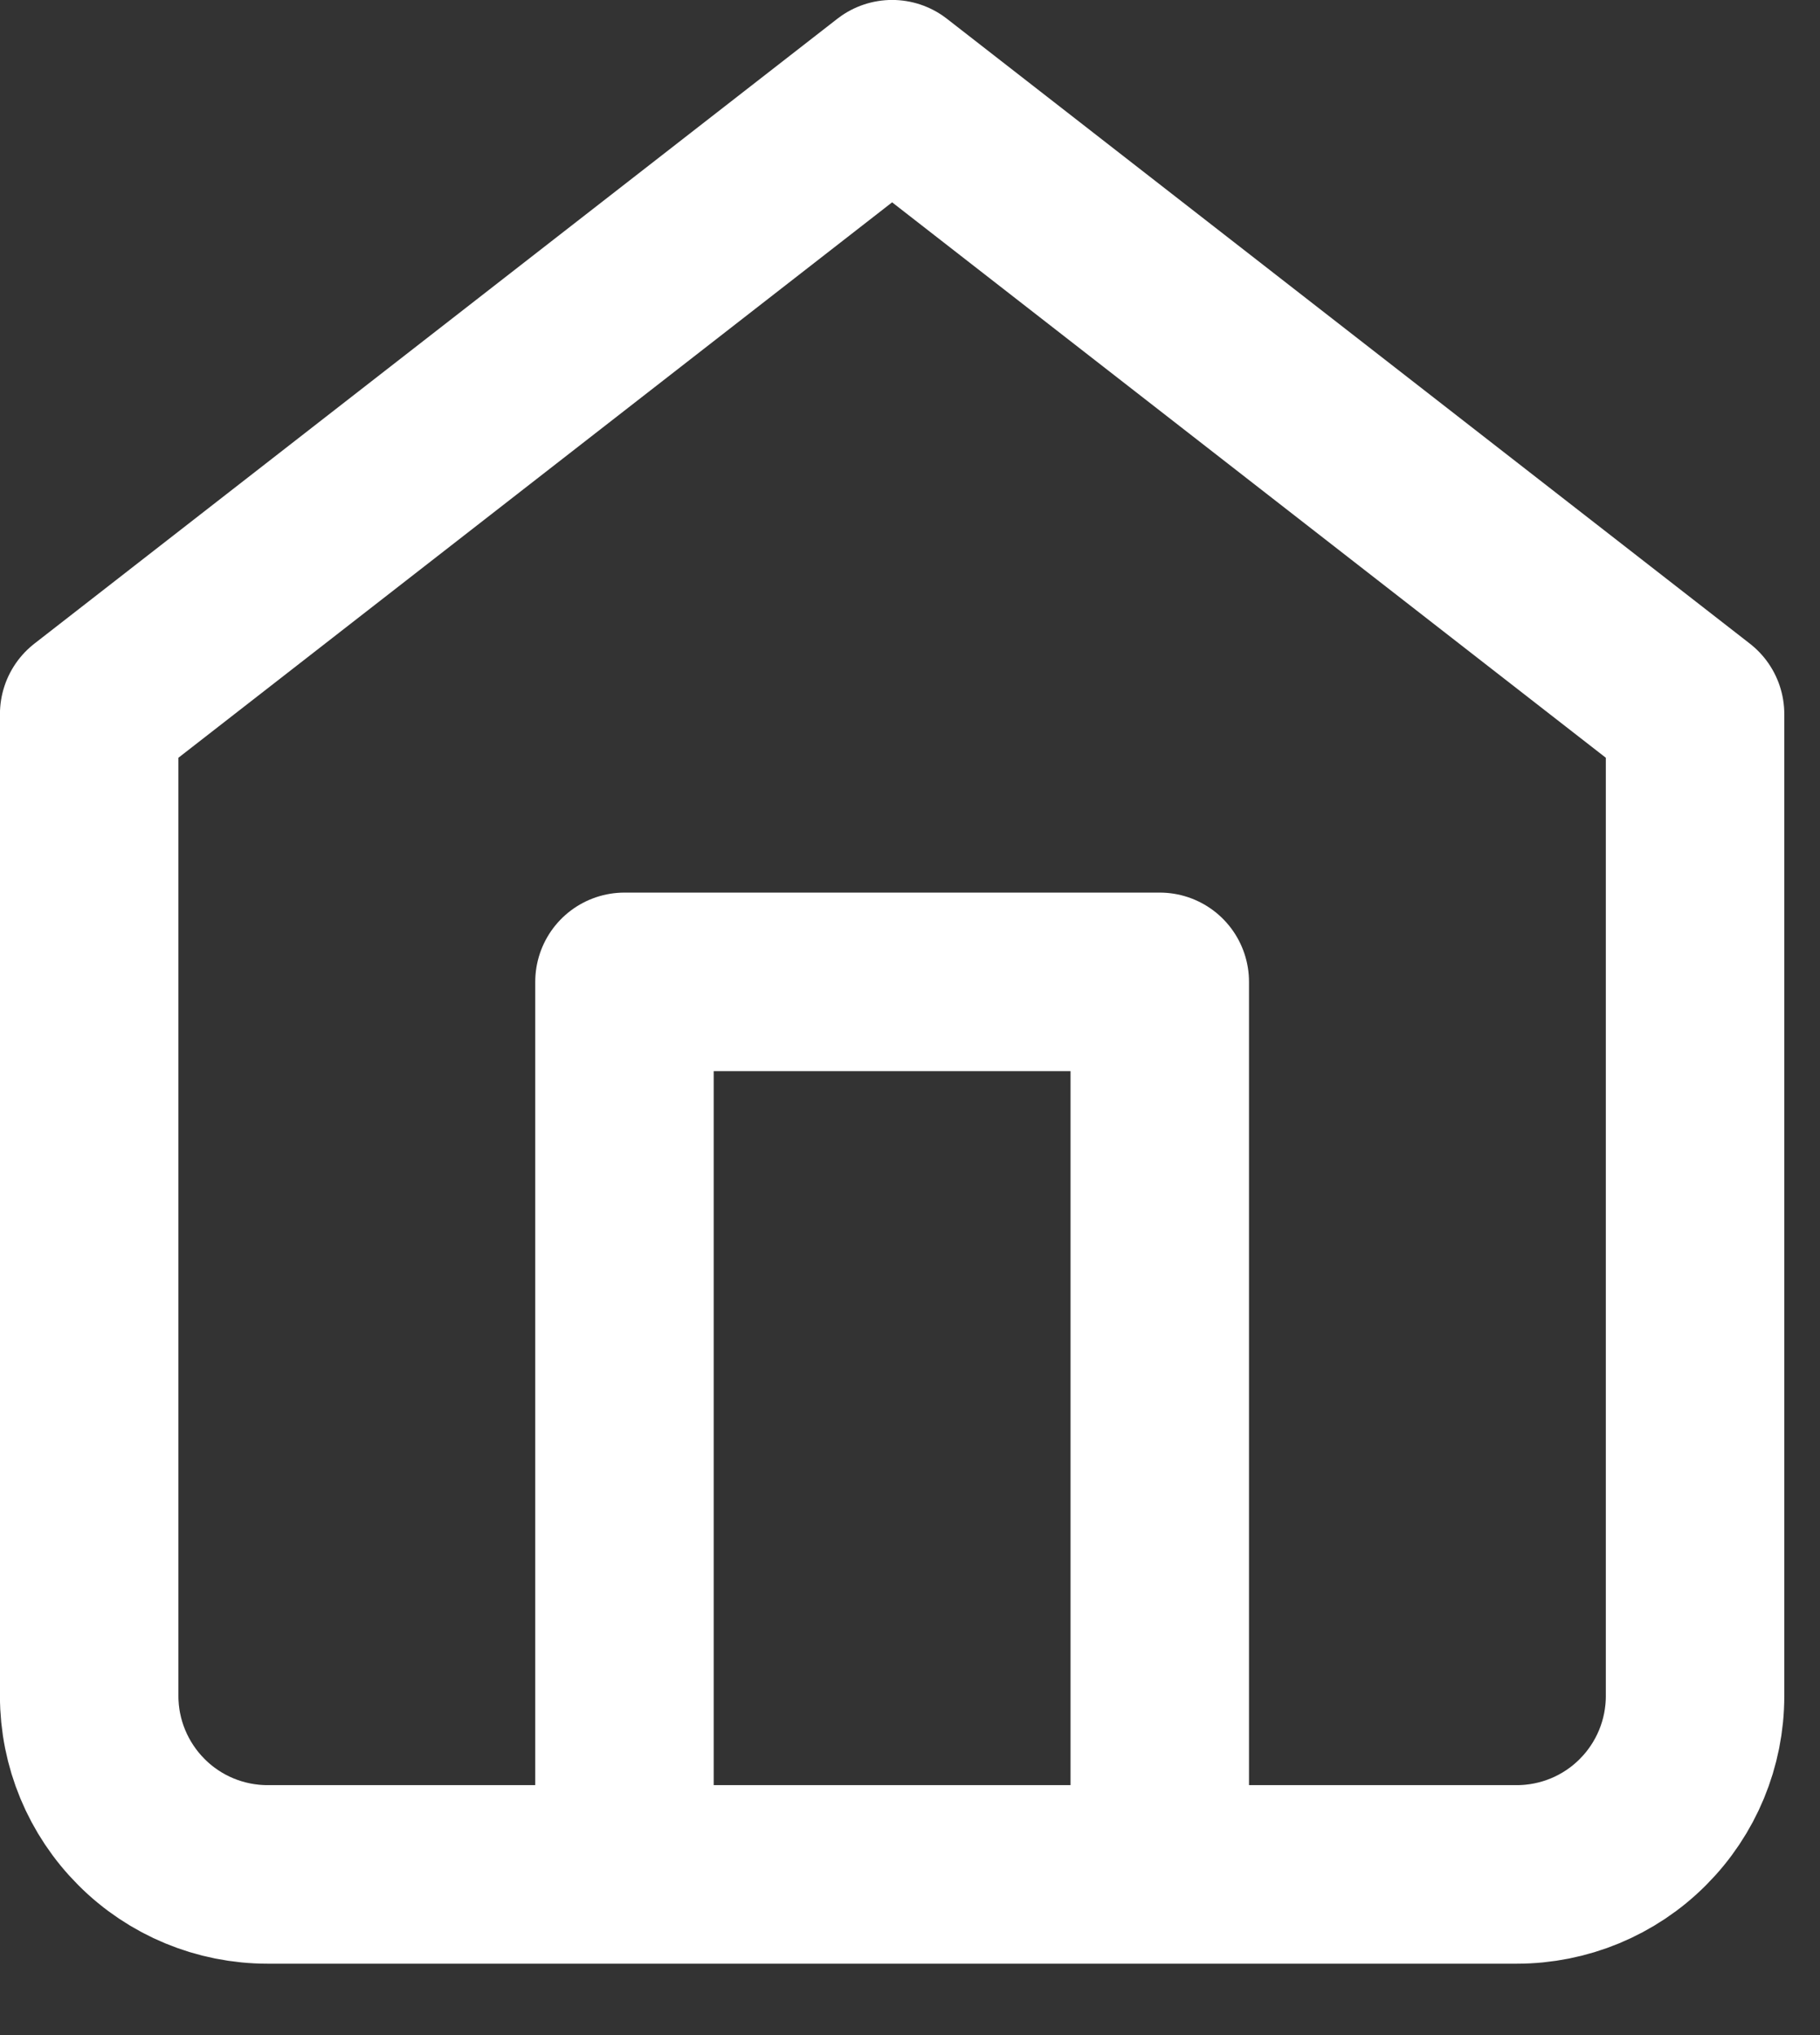 <svg width="17" height="19" viewBox="0 0 17 19" fill="none" xmlns="http://www.w3.org/2000/svg">
    <rect x="0" y="0" width="17" height="19" fill="#333333" stroke="none"/>
    <path d="M5.833 17.5V9.167H10.833V17.5M0.833 6.667L8.333 0.833L15.833 6.667V15.834C15.833 16.276 15.658 16.699 15.345 17.012C15.033 17.325 14.609 17.5 14.167 17.5H2.5C2.058 17.5 1.634 17.325 1.322 17.012C1.009 16.699 0.833 16.276 0.833 15.834V6.667Z" stroke="white" stroke-width="1.667" stroke-linecap="round" stroke-linejoin="round"/>
</svg>
